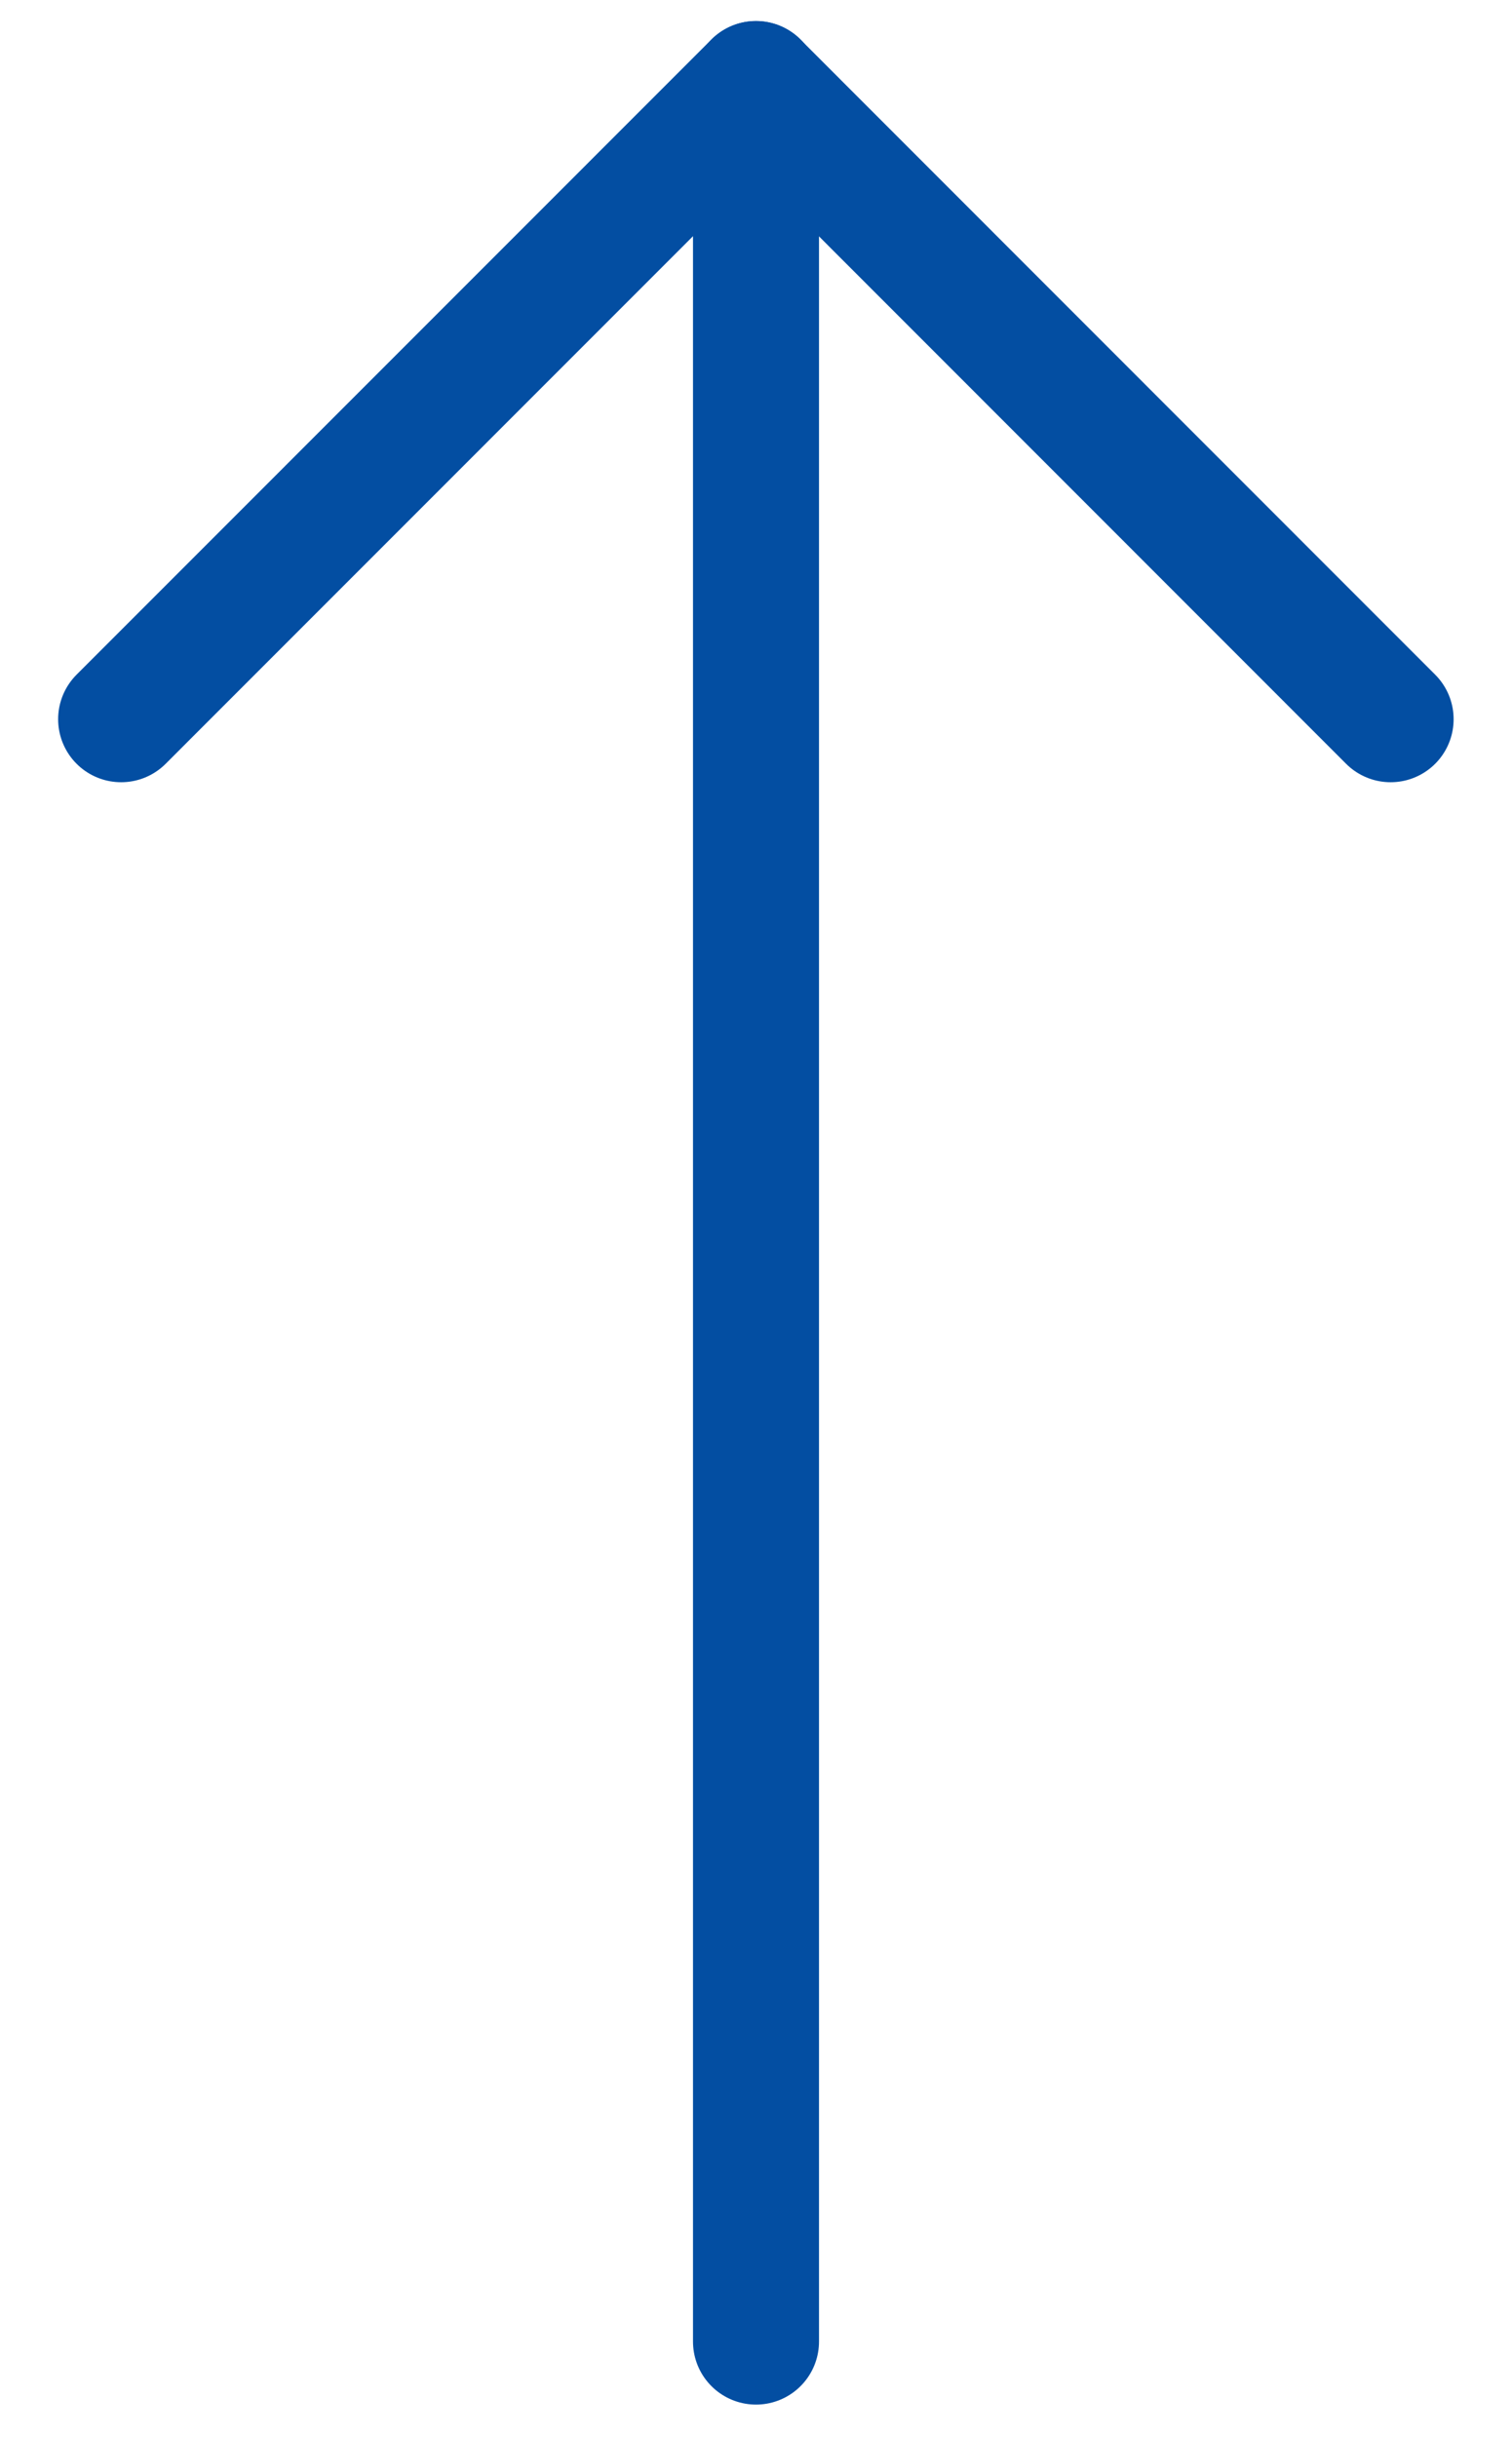 <svg width="18" height="29" viewBox="0 0 18 29" fill="none" xmlns="http://www.w3.org/2000/svg">
<path d="M1.442 8.559L8.999 1.001L16.555 8.559" stroke="#034EA2" stroke-width="1.5" stroke-linecap="round" stroke-linejoin="round"/>
<path d="M9 1V27.866" stroke="#034EA2" stroke-width="1.5" stroke-linecap="round" stroke-linejoin="round"/>
</svg>

